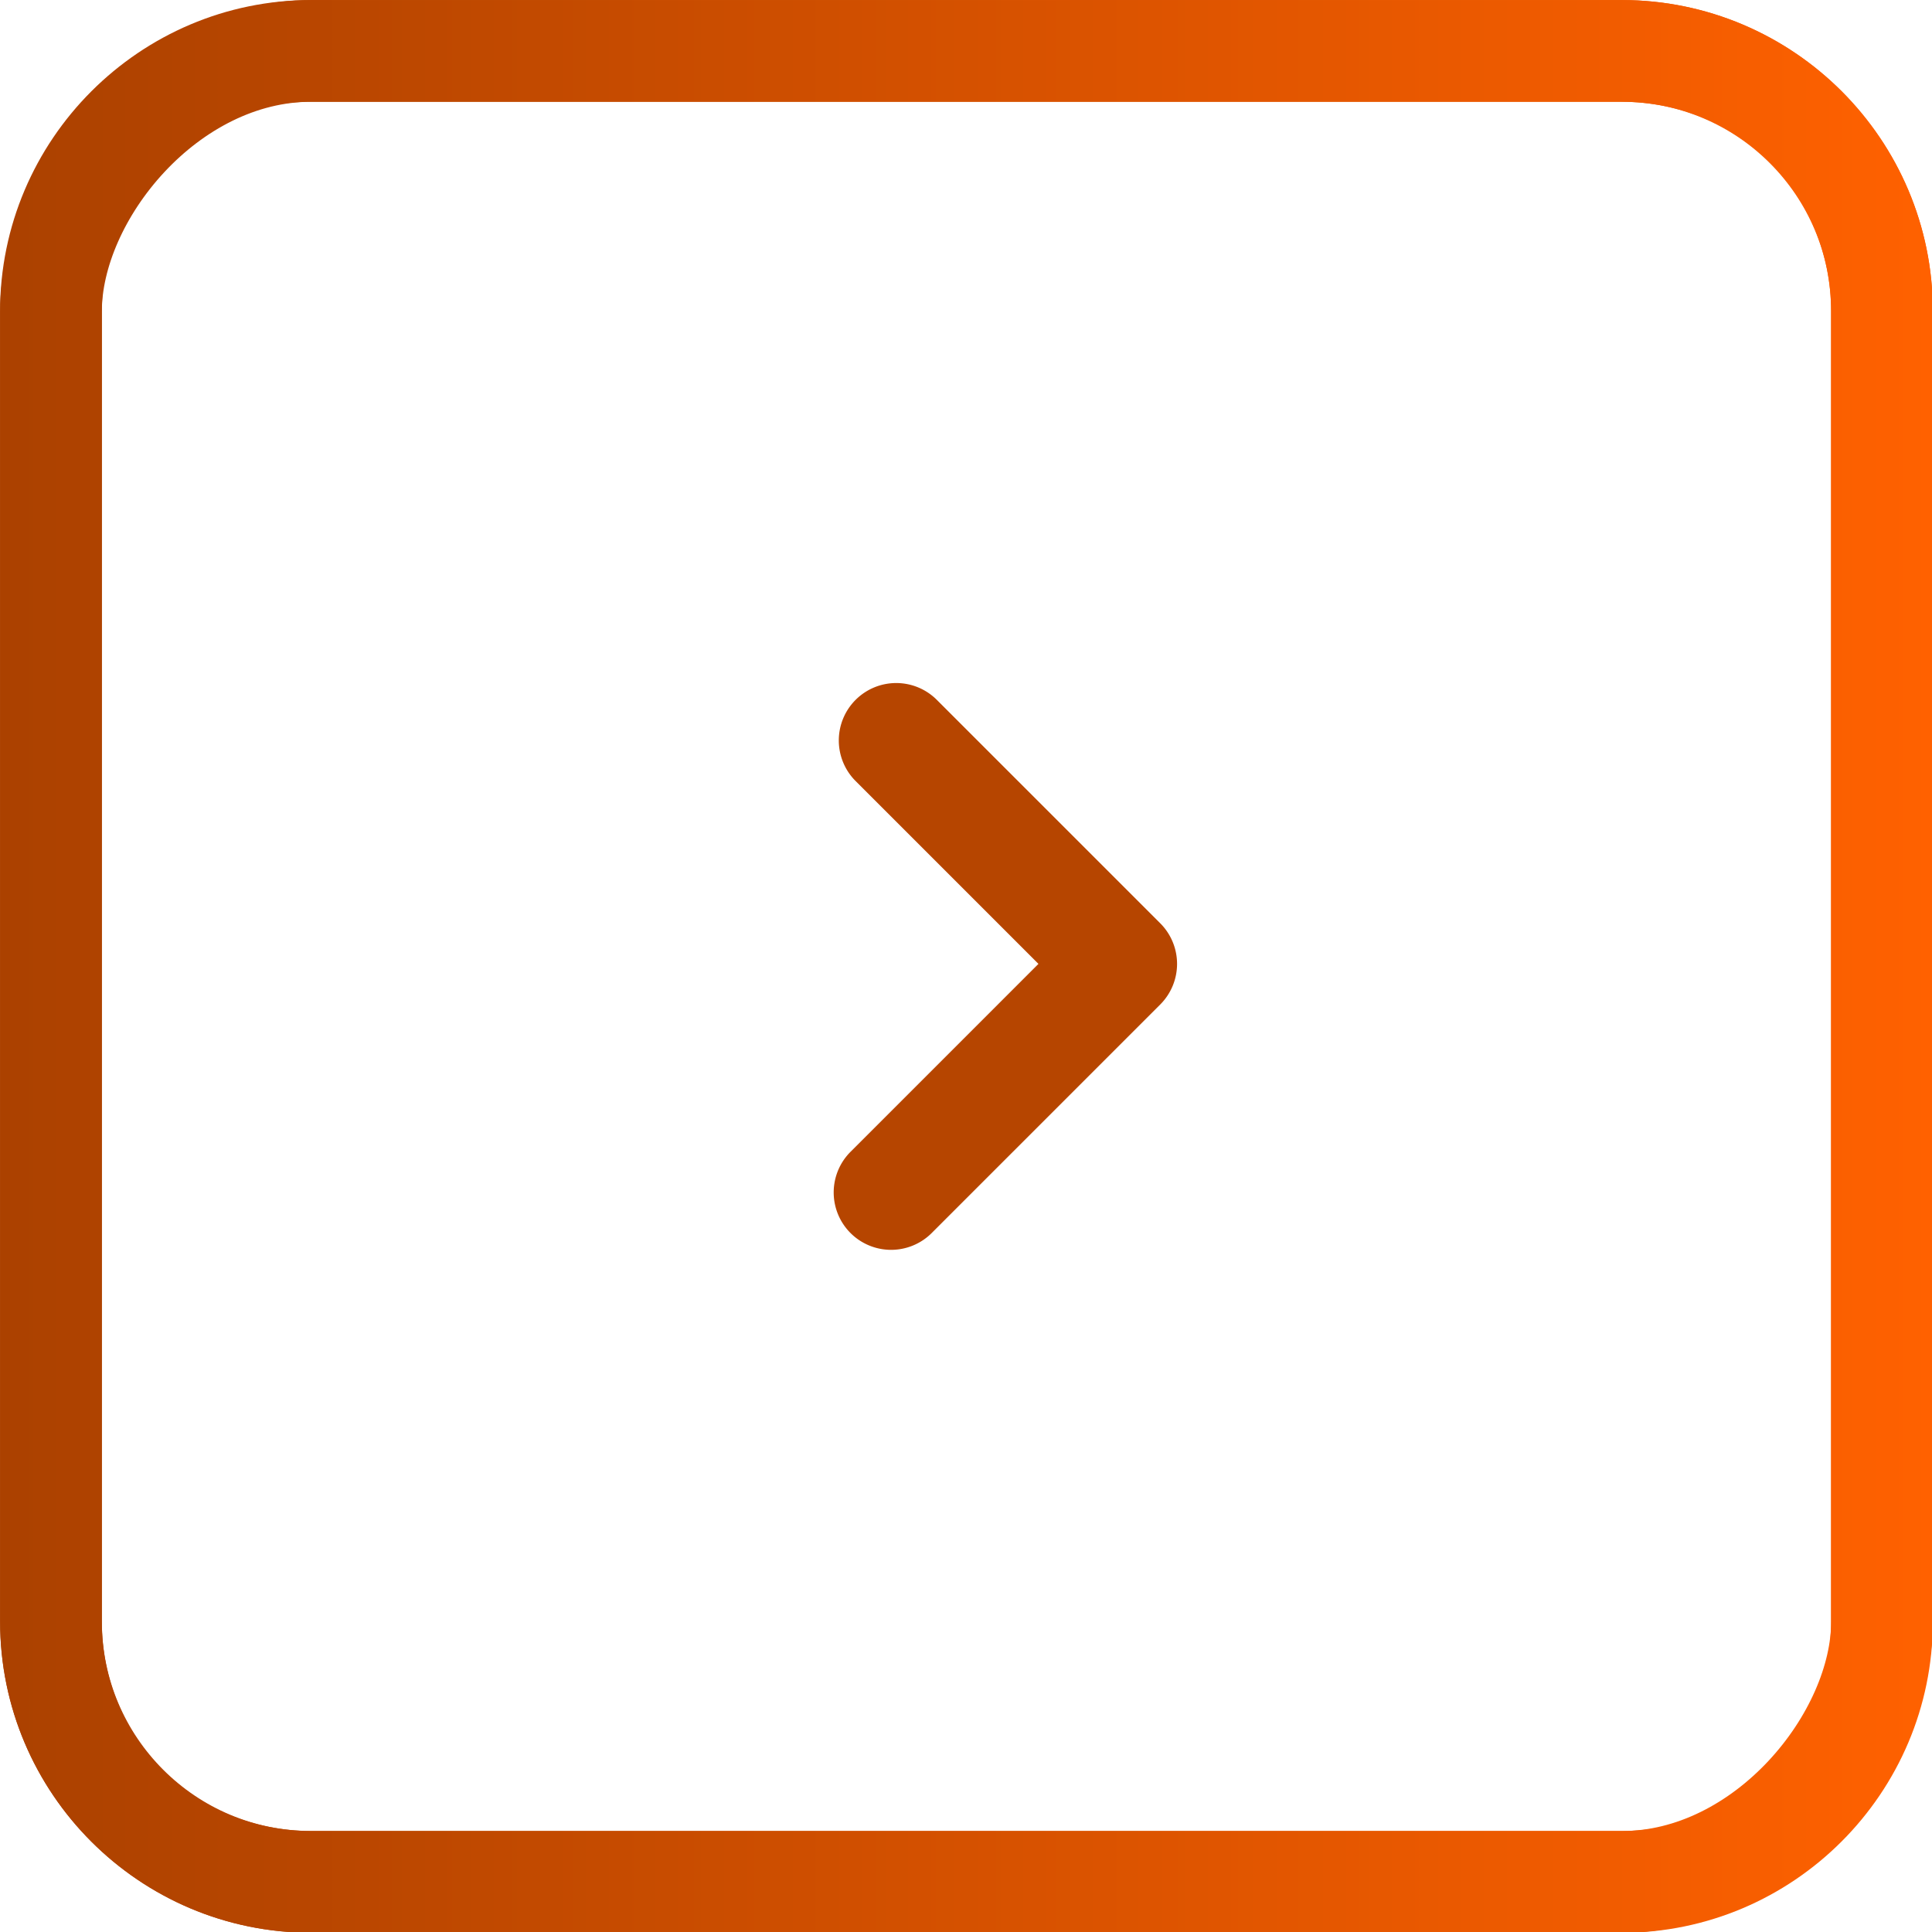 <?xml version="1.0" encoding="UTF-8" standalone="no"?>
<!-- Created with Inkscape (http://www.inkscape.org/) -->

<svg
   width="36"
   height="36"
   viewBox="0 0 36 36"
   version="1.1"
   id="svg5"
   xmlns:xlink="http://www.w3.org/1999/xlink"
   xmlns="http://www.w3.org/2000/svg"
   xmlns:svg="http://www.w3.org/2000/svg">
  <defs
     id="defs2">
    <linearGradient
       id="linearGradient1144">
      <stop
         style="stop-color:#ff6100;stop-opacity:1"
         offset="0"
         id="stop1140" />
      <stop
         style="stop-color:#ab4100;stop-opacity:1"
         offset="1"
         id="stop1142" />
    </linearGradient>
    <linearGradient
       xlink:href="#linearGradient1144"
       id="linearGradient1146"
       x1="15.887"
       y1="66.614"
       x2="53.887"
       y2="66.614"
       gradientUnits="userSpaceOnUse"
       gradientTransform="matrix(0.886,0,0,0.886,4.651,-11.284)" />
    <linearGradient
       xlink:href="#linearGradient1144"
       id="linearGradient9462"
       gradientUnits="userSpaceOnUse"
       gradientTransform="matrix(0.886,0,0,0.886,4.651,-11.284)"
       x1="15.887"
       y1="66.614"
       x2="53.887"
       y2="66.614" />
  </defs>
  <g
     id="layer1">
    <g
       id="g11358"
       transform="matrix(1.07,0,0,1.07,-1.302,-2.149)">
      <g
         id="g11363"
         transform="matrix(-1,0,0,1,53.599,-28.88)">
        <rect
           style="fill:none;fill-opacity:1;stroke:url(#linearGradient9462);stroke-width:1.771;stroke-linecap:round;stroke-linejoin:round;stroke-miterlimit:4;stroke-dasharray:none;stroke-opacity:1"
           id="rect858"
           width="31.886"
           height="31.886"
           x="19.608"
           y="31.775"
           ry="4.533" />
        <path
           style="color:#000000;fill:url(#linearGradient1146);stroke-linecap:round;stroke-linejoin:round;-inkscape-stroke:none"
           d="m 24.141,30.889 c -2.986,0 -5.418,2.434 -5.418,5.42 v 22.82 c 0,2.986 2.432,5.418 5.418,5.418 h 22.822 c 2.986,0 5.418,-2.432 5.418,-5.418 V 36.309 c 0,-2.986 -2.432,-5.42 -5.418,-5.42 z m 0,1.771 h 22.822 c 2.036,0 3.646,1.613 3.646,3.648 v 22.82 c 0,2.036 -1.611,3.646 -3.646,3.646 H 24.141 c -2.036,0 -3.646,-1.611 -3.646,-3.646 V 36.309 c 0,-2.036 1.611,-3.648 3.646,-3.648 z"
           id="path9517" />
        <path
           style="color:#000000;fill:#b64500;stroke-linecap:round;stroke-linejoin:round;-inkscape-stroke:none"
           d="m 36.068,43.076 -3.891,3.891 a 1,1 0 0 0 0,1.414 l 3.98,3.98 a 1,1 0 0 0 1.414,0 1,1 0 0 0 0,-1.414 l -3.273,-3.273 3.184,-3.184 a 1,1 0 0 0 0,-1.414 1,1 0 0 0 -1.414,0 z"
           id="path9476" />
      </g>
    </g>
  </g>
</svg>

